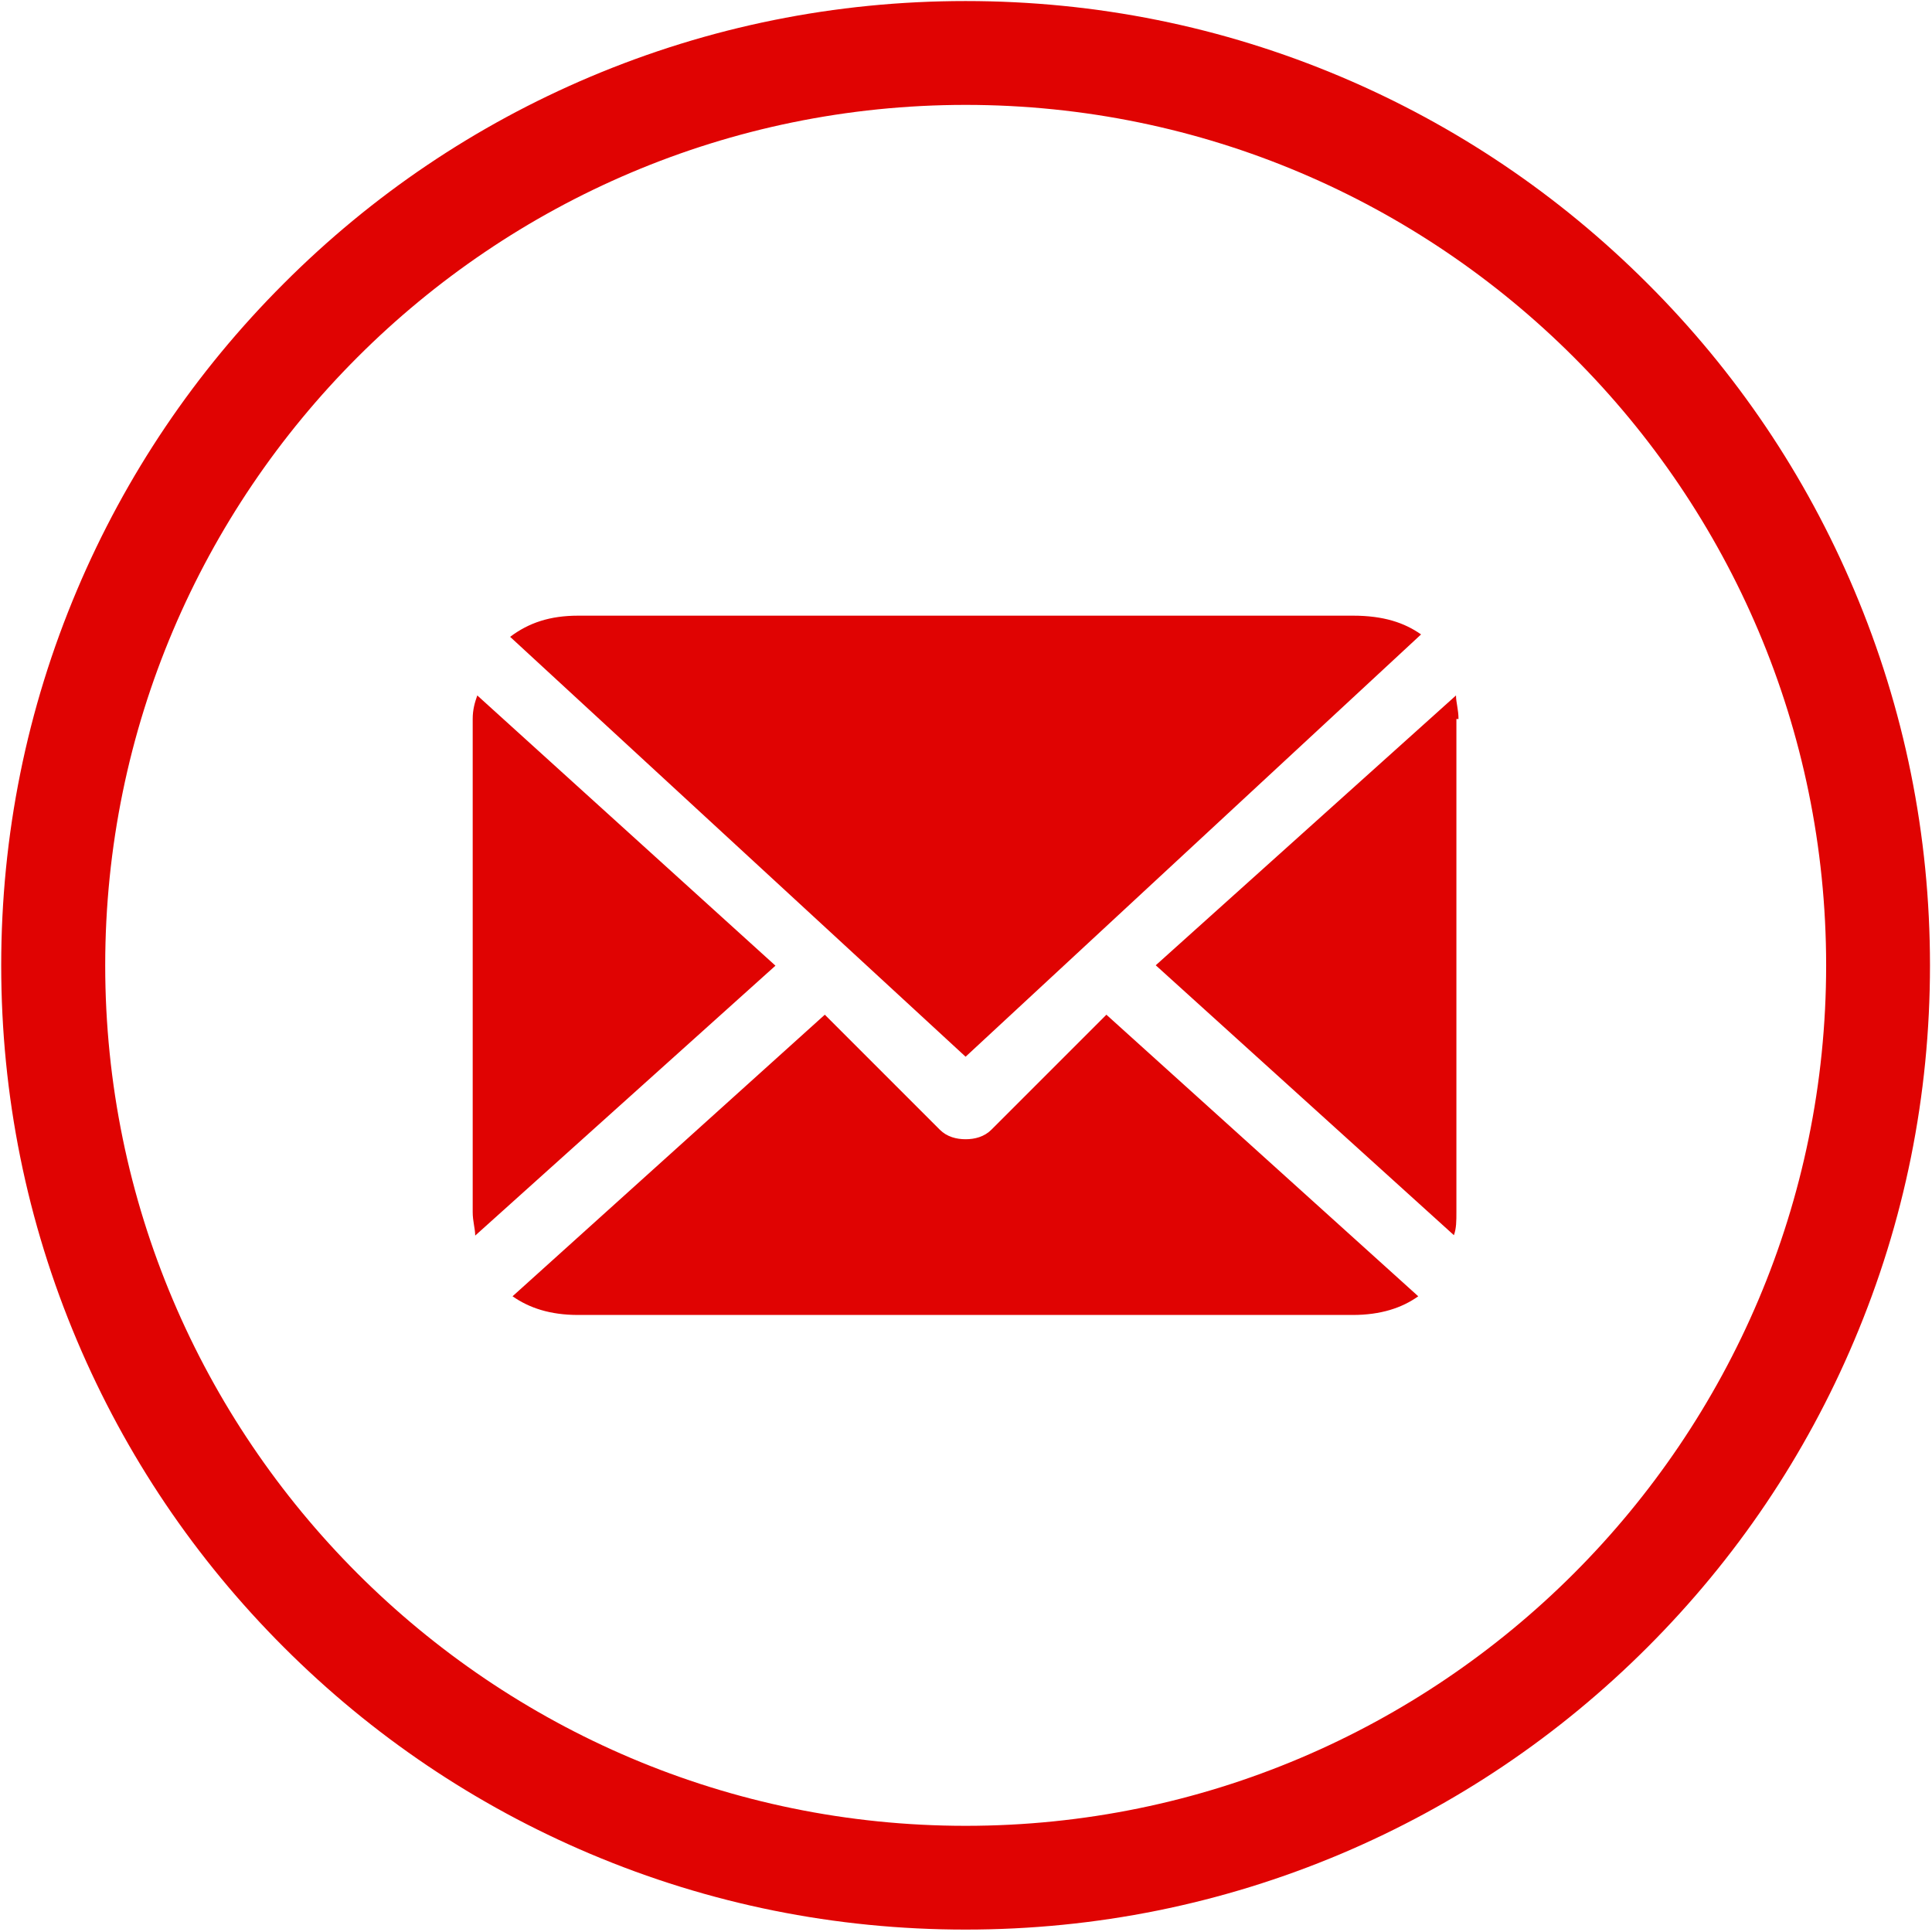 <?xml version="1.0" encoding="UTF-8"?>
<svg width="24px" height="24px" viewBox="0 0 24 24" version="1.1" xmlns="http://www.w3.org/2000/svg" xmlns:xlink="http://www.w3.org/1999/xlink">
    <!-- Generator: Sketch 63.1 (92452) - https://sketch.com -->
    <title>形状</title>
    <desc>Created with Sketch.</desc>
    <g id="页面-1" stroke="none" stroke-width="1" fill="none" fill-rule="evenodd">
        <g id="9" transform="translate(-260, -924)" fill="#E00302" fill-rule="nonzero">
            <g id="技术服务宗旨备份" transform="translate(260, 690)">
                <g id="编组-17" transform="translate(0, 130)">
                    <g id="编组" transform="translate(0, 104)">
                        <path d="M23.033,7.329 C22.43,5.902 21.567,4.621 20.466,3.522 C19.366,2.422 18.085,1.558 16.659,0.954 C15.181,0.329 13.613,0.013 11.995,0.013 C10.379,0.013 8.809,0.33 7.332,0.954 C5.905,1.558 4.624,2.421 3.525,3.522 C2.425,4.621 1.561,5.902 0.957,7.329 C0.332,8.807 0.015,10.375 0.015,11.992 C0.015,13.608 0.332,15.177 0.957,16.654 C1.561,18.081 2.424,19.361 3.525,20.462 C4.624,21.561 5.905,22.425 7.332,23.029 C8.809,23.654 10.378,23.97 11.995,23.97 C13.612,23.97 15.181,23.653 16.659,23.029 C18.085,22.425 19.366,21.562 20.466,20.462 C21.566,19.362 22.43,18.081 23.033,16.654 C23.659,15.177 23.975,13.608 23.975,11.992 C23.975,10.375 23.658,8.807 23.033,7.329 Z M11.996,22.681 C6.102,22.681 1.307,17.886 1.307,11.992 C1.307,6.097 6.102,1.303 11.996,1.303 C17.89,1.304 22.685,6.098 22.685,11.992 C22.685,17.885 17.89,22.681 11.996,22.681 Z M18.118,8.932 C18.118,8.814 18.087,8.726 18.087,8.639 L14.357,11.991 L18.061,15.344 C18.092,15.257 18.092,15.169 18.092,15.051 L18.092,8.932 L18.118,8.932 Z M11.995,13.127 L17.653,7.881 C17.447,7.736 17.188,7.648 16.807,7.648 L7.183,7.648 C6.832,7.648 6.569,7.736 6.337,7.911 L11.995,13.127 Z M13.744,12.605 L12.315,14.034 C12.227,14.122 12.109,14.152 11.995,14.152 C11.881,14.152 11.763,14.122 11.675,14.034 L11.675,14.034 L11.675,14.034 L10.246,12.605 L6.367,16.103 C6.573,16.247 6.832,16.335 7.182,16.335 L16.803,16.335 C17.153,16.335 17.416,16.247 17.618,16.103 L13.744,12.605 Z M5.929,8.639 C5.898,8.727 5.872,8.814 5.872,8.932 L5.872,15.055 C5.872,15.174 5.903,15.261 5.903,15.349 L9.633,11.996 L5.929,8.639 Z" id="形状"></path>
                    </g>
                </g>
            </g>
        </g>
    </g>
</svg>